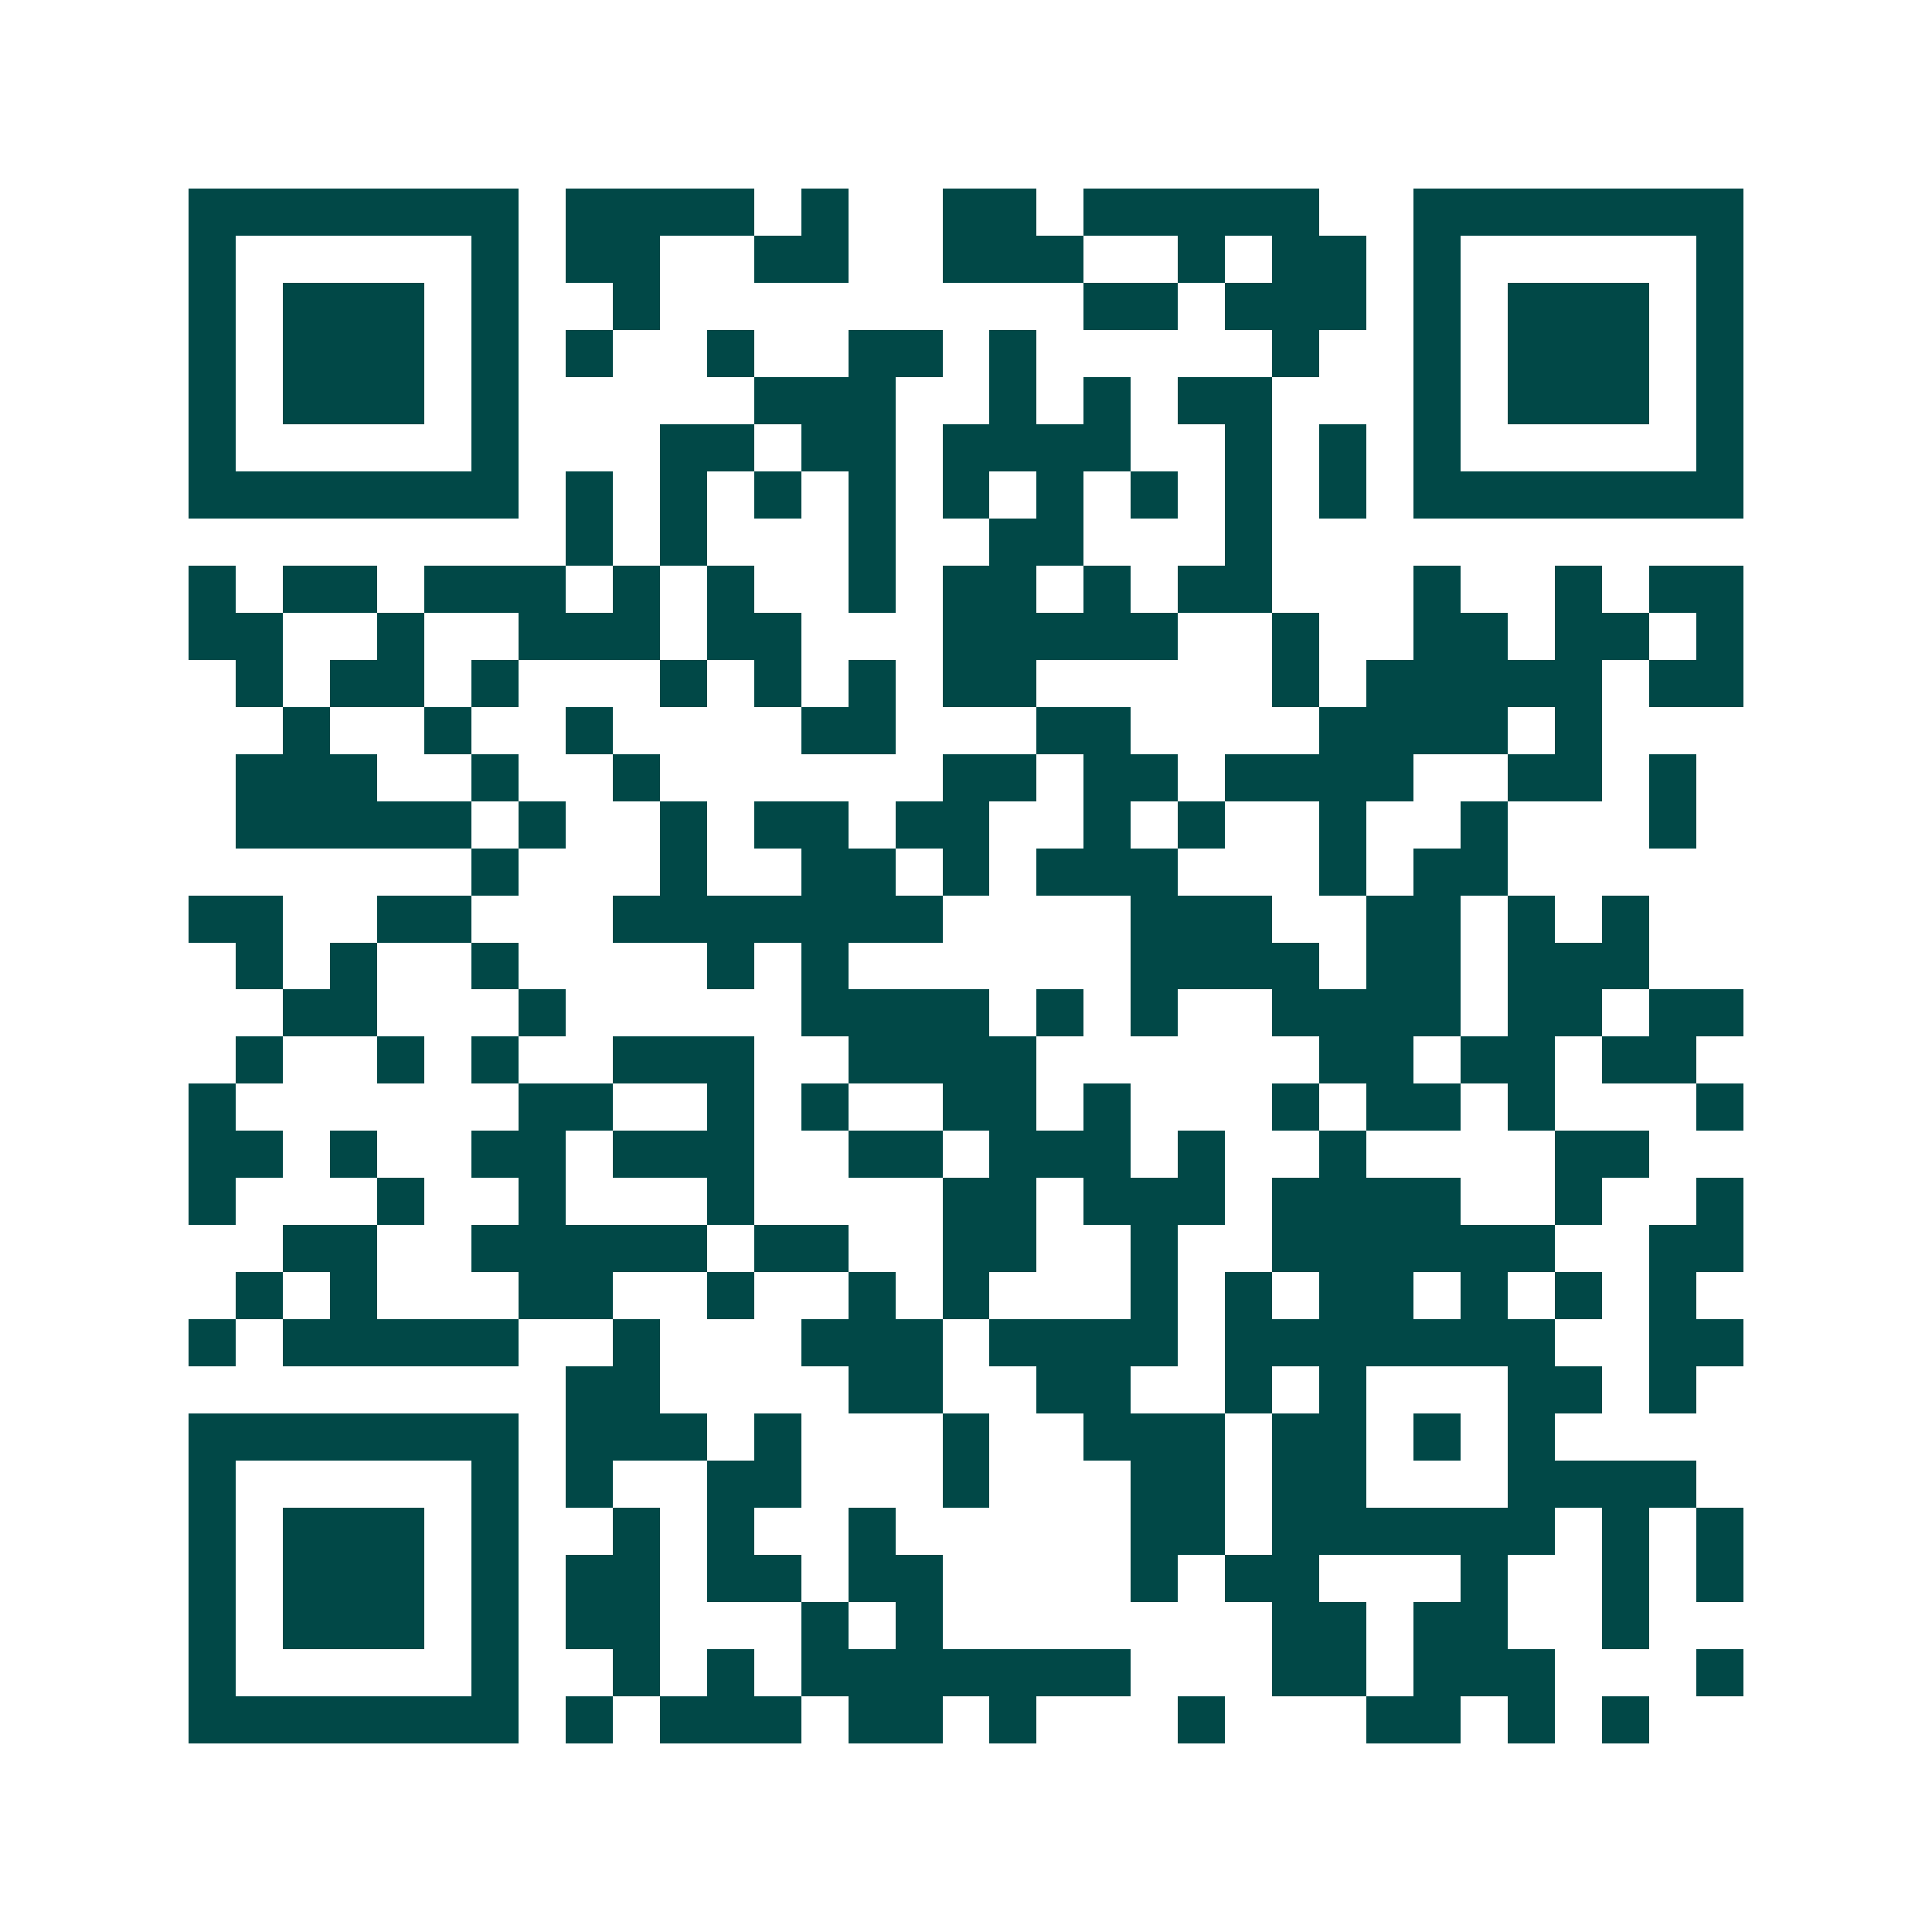 <svg xmlns="http://www.w3.org/2000/svg" width="200" height="200" viewBox="0 0 41 41" shape-rendering="crispEdges"><path fill="#ffffff" d="M0 0h41v41H0z"/><path stroke="#014847" d="M4 4.5h7m1 0h4m1 0h1m2 0h2m1 0h5m2 0h7M4 5.5h1m5 0h1m1 0h2m2 0h2m2 0h3m2 0h1m1 0h2m1 0h1m5 0h1M4 6.5h1m1 0h3m1 0h1m2 0h1m9 0h2m1 0h3m1 0h1m1 0h3m1 0h1M4 7.5h1m1 0h3m1 0h1m1 0h1m2 0h1m2 0h2m1 0h1m5 0h1m2 0h1m1 0h3m1 0h1M4 8.5h1m1 0h3m1 0h1m5 0h3m2 0h1m1 0h1m1 0h2m3 0h1m1 0h3m1 0h1M4 9.5h1m5 0h1m3 0h2m1 0h2m1 0h4m2 0h1m1 0h1m1 0h1m5 0h1M4 10.5h7m1 0h1m1 0h1m1 0h1m1 0h1m1 0h1m1 0h1m1 0h1m1 0h1m1 0h1m1 0h7M12 11.5h1m1 0h1m3 0h1m2 0h2m3 0h1M4 12.5h1m1 0h2m1 0h3m1 0h1m1 0h1m2 0h1m1 0h2m1 0h1m1 0h2m3 0h1m2 0h1m1 0h2M4 13.5h2m2 0h1m2 0h3m1 0h2m3 0h5m2 0h1m2 0h2m1 0h2m1 0h1M5 14.5h1m1 0h2m1 0h1m3 0h1m1 0h1m1 0h1m1 0h2m5 0h1m1 0h5m1 0h2M6 15.5h1m2 0h1m2 0h1m4 0h2m3 0h2m4 0h4m1 0h1M5 16.5h3m2 0h1m2 0h1m6 0h2m1 0h2m1 0h4m2 0h2m1 0h1M5 17.5h5m1 0h1m2 0h1m1 0h2m1 0h2m2 0h1m1 0h1m2 0h1m2 0h1m3 0h1M10 18.5h1m3 0h1m2 0h2m1 0h1m1 0h3m3 0h1m1 0h2M4 19.5h2m2 0h2m3 0h7m4 0h3m2 0h2m1 0h1m1 0h1M5 20.5h1m1 0h1m2 0h1m4 0h1m1 0h1m6 0h4m1 0h2m1 0h3M6 21.5h2m3 0h1m5 0h4m1 0h1m1 0h1m2 0h4m1 0h2m1 0h2M5 22.5h1m2 0h1m1 0h1m2 0h3m2 0h4m6 0h2m1 0h2m1 0h2M4 23.5h1m6 0h2m2 0h1m1 0h1m2 0h2m1 0h1m3 0h1m1 0h2m1 0h1m3 0h1M4 24.5h2m1 0h1m2 0h2m1 0h3m2 0h2m1 0h3m1 0h1m2 0h1m4 0h2M4 25.5h1m3 0h1m2 0h1m3 0h1m4 0h2m1 0h3m1 0h4m2 0h1m2 0h1M6 26.5h2m2 0h5m1 0h2m2 0h2m2 0h1m2 0h6m2 0h2M5 27.5h1m1 0h1m3 0h2m2 0h1m2 0h1m1 0h1m3 0h1m1 0h1m1 0h2m1 0h1m1 0h1m1 0h1M4 28.5h1m1 0h5m2 0h1m3 0h3m1 0h4m1 0h7m2 0h2M12 29.5h2m4 0h2m2 0h2m2 0h1m1 0h1m3 0h2m1 0h1M4 30.5h7m1 0h3m1 0h1m3 0h1m2 0h3m1 0h2m1 0h1m1 0h1M4 31.5h1m5 0h1m1 0h1m2 0h2m3 0h1m3 0h2m1 0h2m3 0h4M4 32.5h1m1 0h3m1 0h1m2 0h1m1 0h1m2 0h1m5 0h2m1 0h6m1 0h1m1 0h1M4 33.5h1m1 0h3m1 0h1m1 0h2m1 0h2m1 0h2m4 0h1m1 0h2m3 0h1m2 0h1m1 0h1M4 34.5h1m1 0h3m1 0h1m1 0h2m3 0h1m1 0h1m7 0h2m1 0h2m2 0h1M4 35.5h1m5 0h1m2 0h1m1 0h1m1 0h7m3 0h2m1 0h3m3 0h1M4 36.5h7m1 0h1m1 0h3m1 0h2m1 0h1m3 0h1m3 0h2m1 0h1m1 0h1"/></svg>
